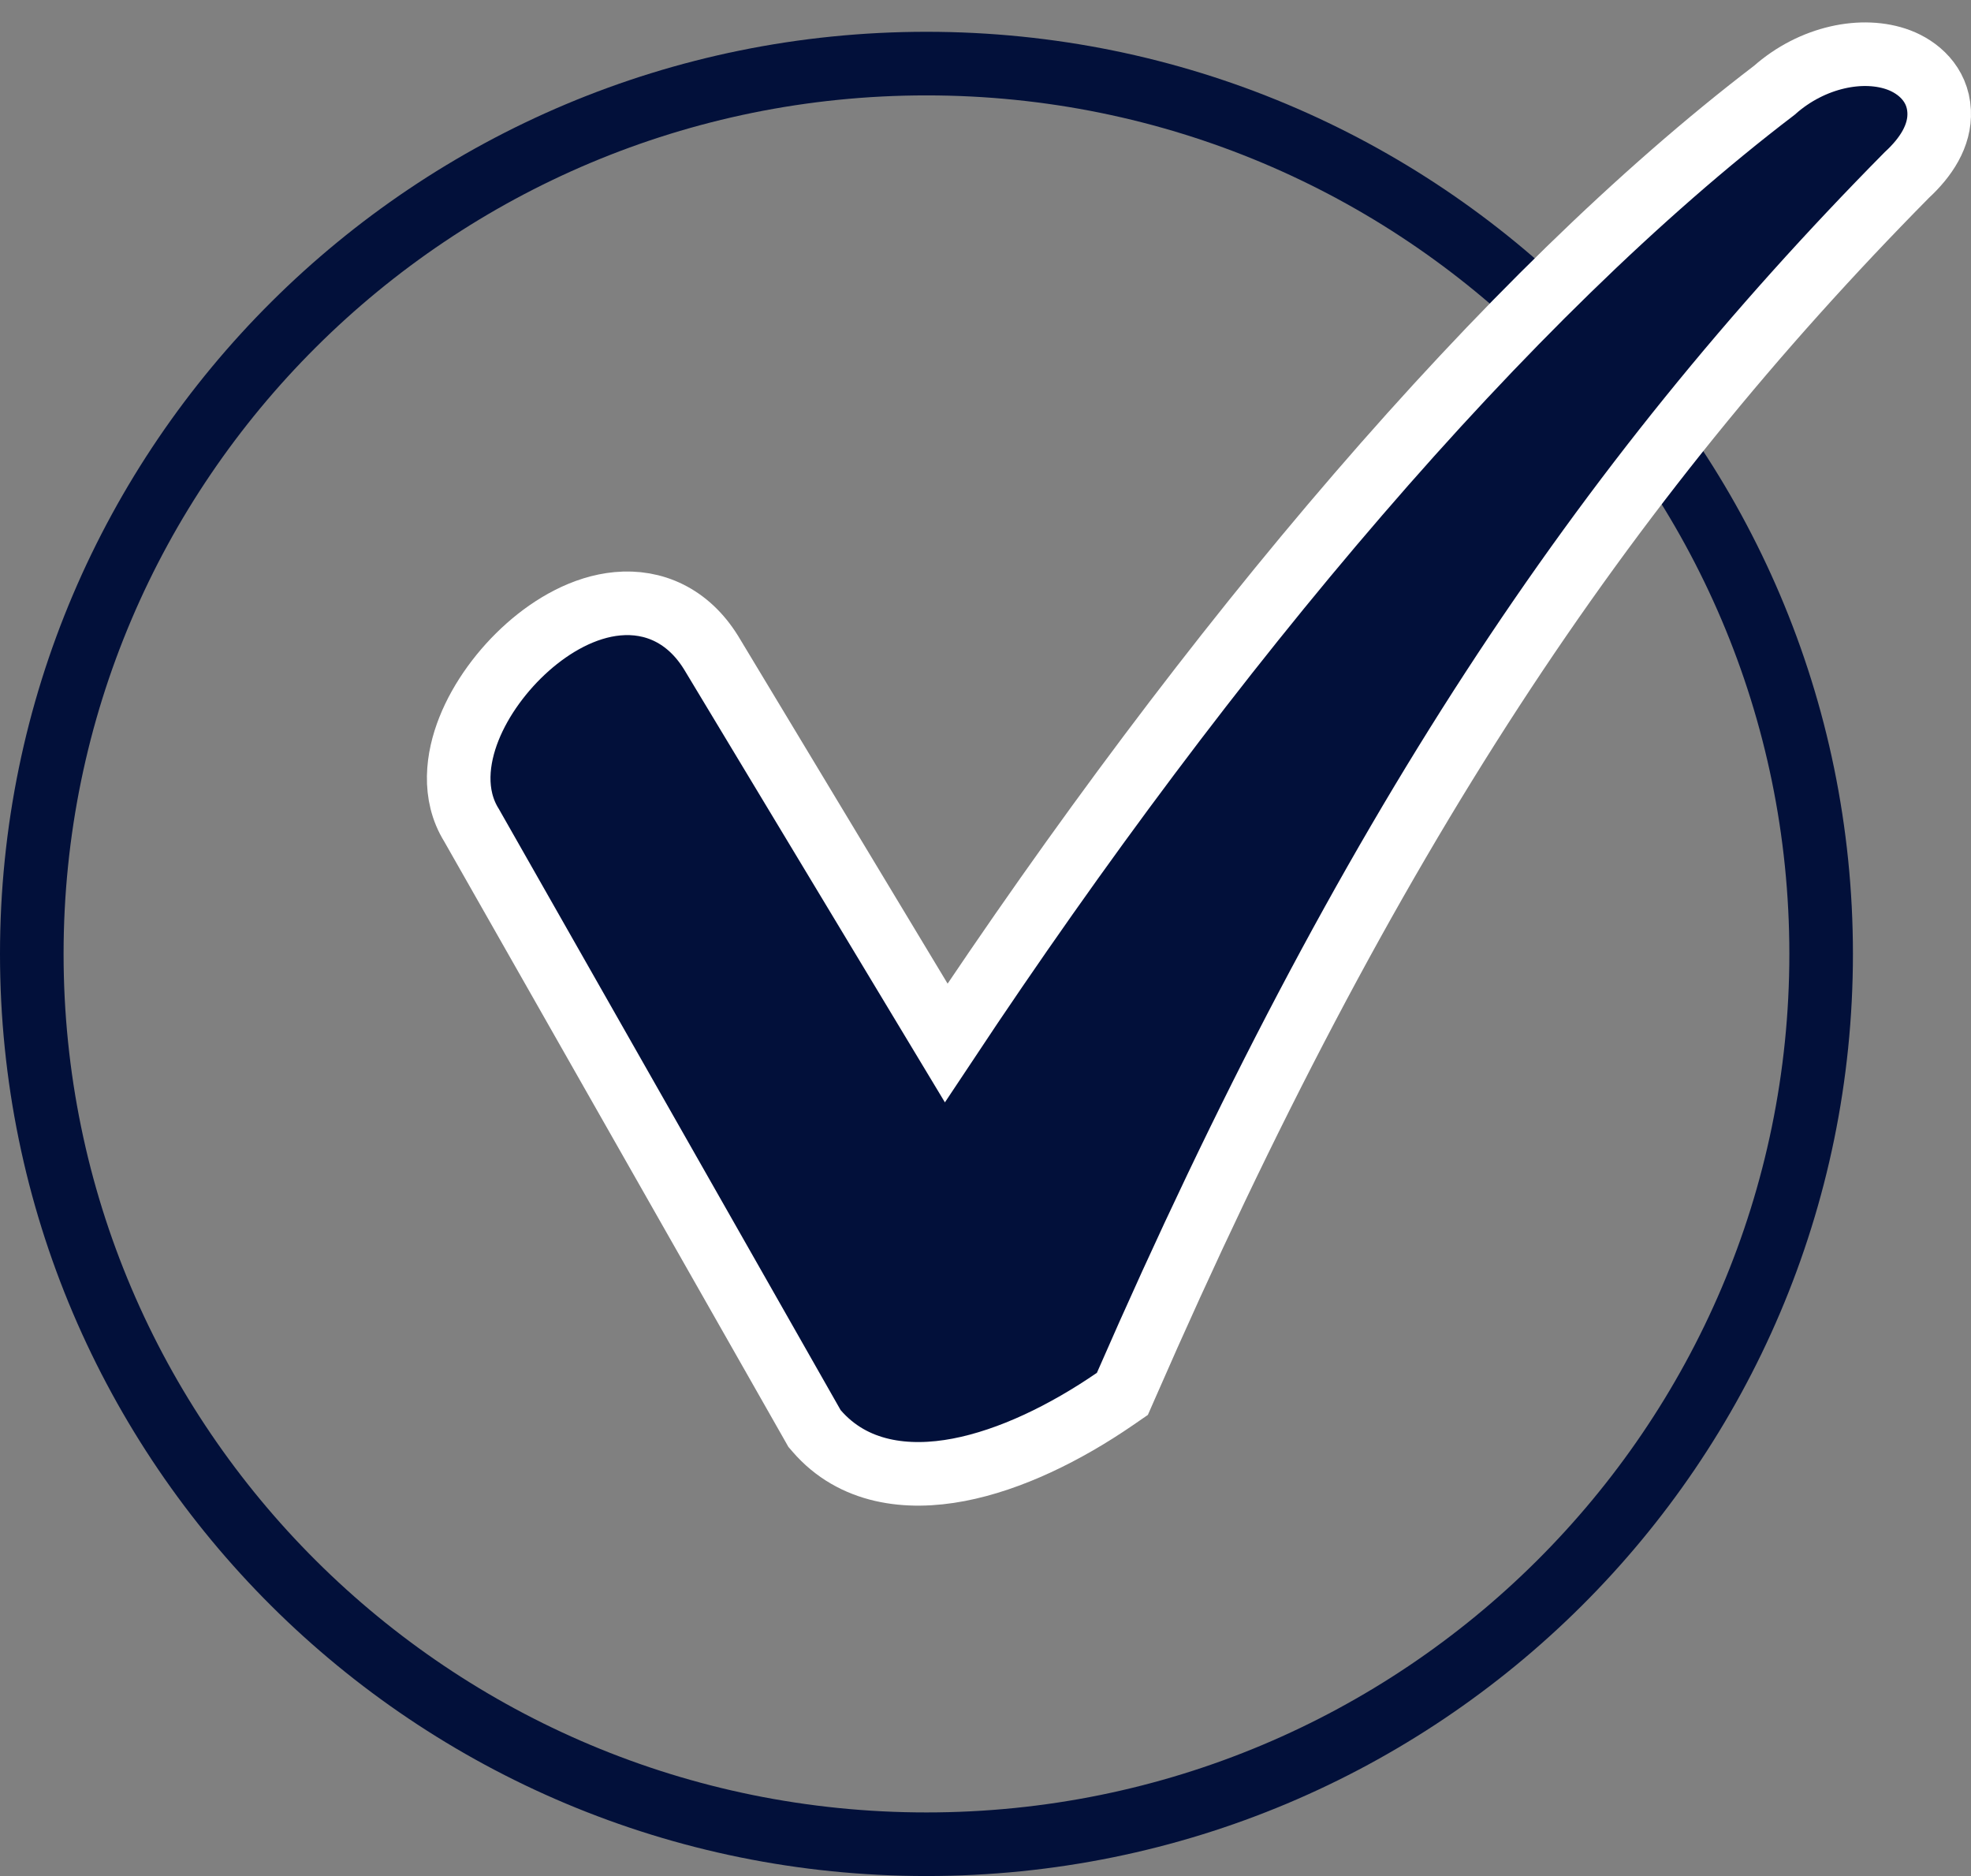 <svg width="62" height="59" viewBox="0 0 62 59" fill="none" xmlns="http://www.w3.org/2000/svg">
<rect x="0" y="0" width="62" height="59" fill="#808080" stroke="none"/>
<path d="M57.286 30C57.286 45.459 44.69 58 29.143 58C13.595 58 1 45.459 1 30C1 14.541 13.595 2 29.143 2C44.69 2 57.286 14.541 57.286 30Z" stroke="#02103A" stroke-width="2"/>
<path d="M22.372 20.532L22.372 20.532L22.365 20.521C21.644 19.358 20.562 18.881 19.421 18.988C18.372 19.086 17.376 19.662 16.596 20.355C15.805 21.058 15.127 21.975 14.75 22.924C14.386 23.839 14.23 24.986 14.835 25.957L25.573 44.84L25.621 44.925L25.685 44.999C26.837 46.334 28.544 46.534 30.157 46.225C31.776 45.916 33.51 45.07 35.071 43.998L35.306 43.836L35.421 43.574C42.992 26.236 50.389 15.213 59.981 5.504C60.575 4.957 61.035 4.274 60.998 3.501C60.956 2.633 60.327 2.112 59.734 1.888C58.607 1.463 57.008 1.778 55.813 2.84C47.331 9.309 38.07 20.282 29.764 32.799L22.372 20.532Z" fill="#02103A" stroke="white" stroke-width="2"/>
</svg>
